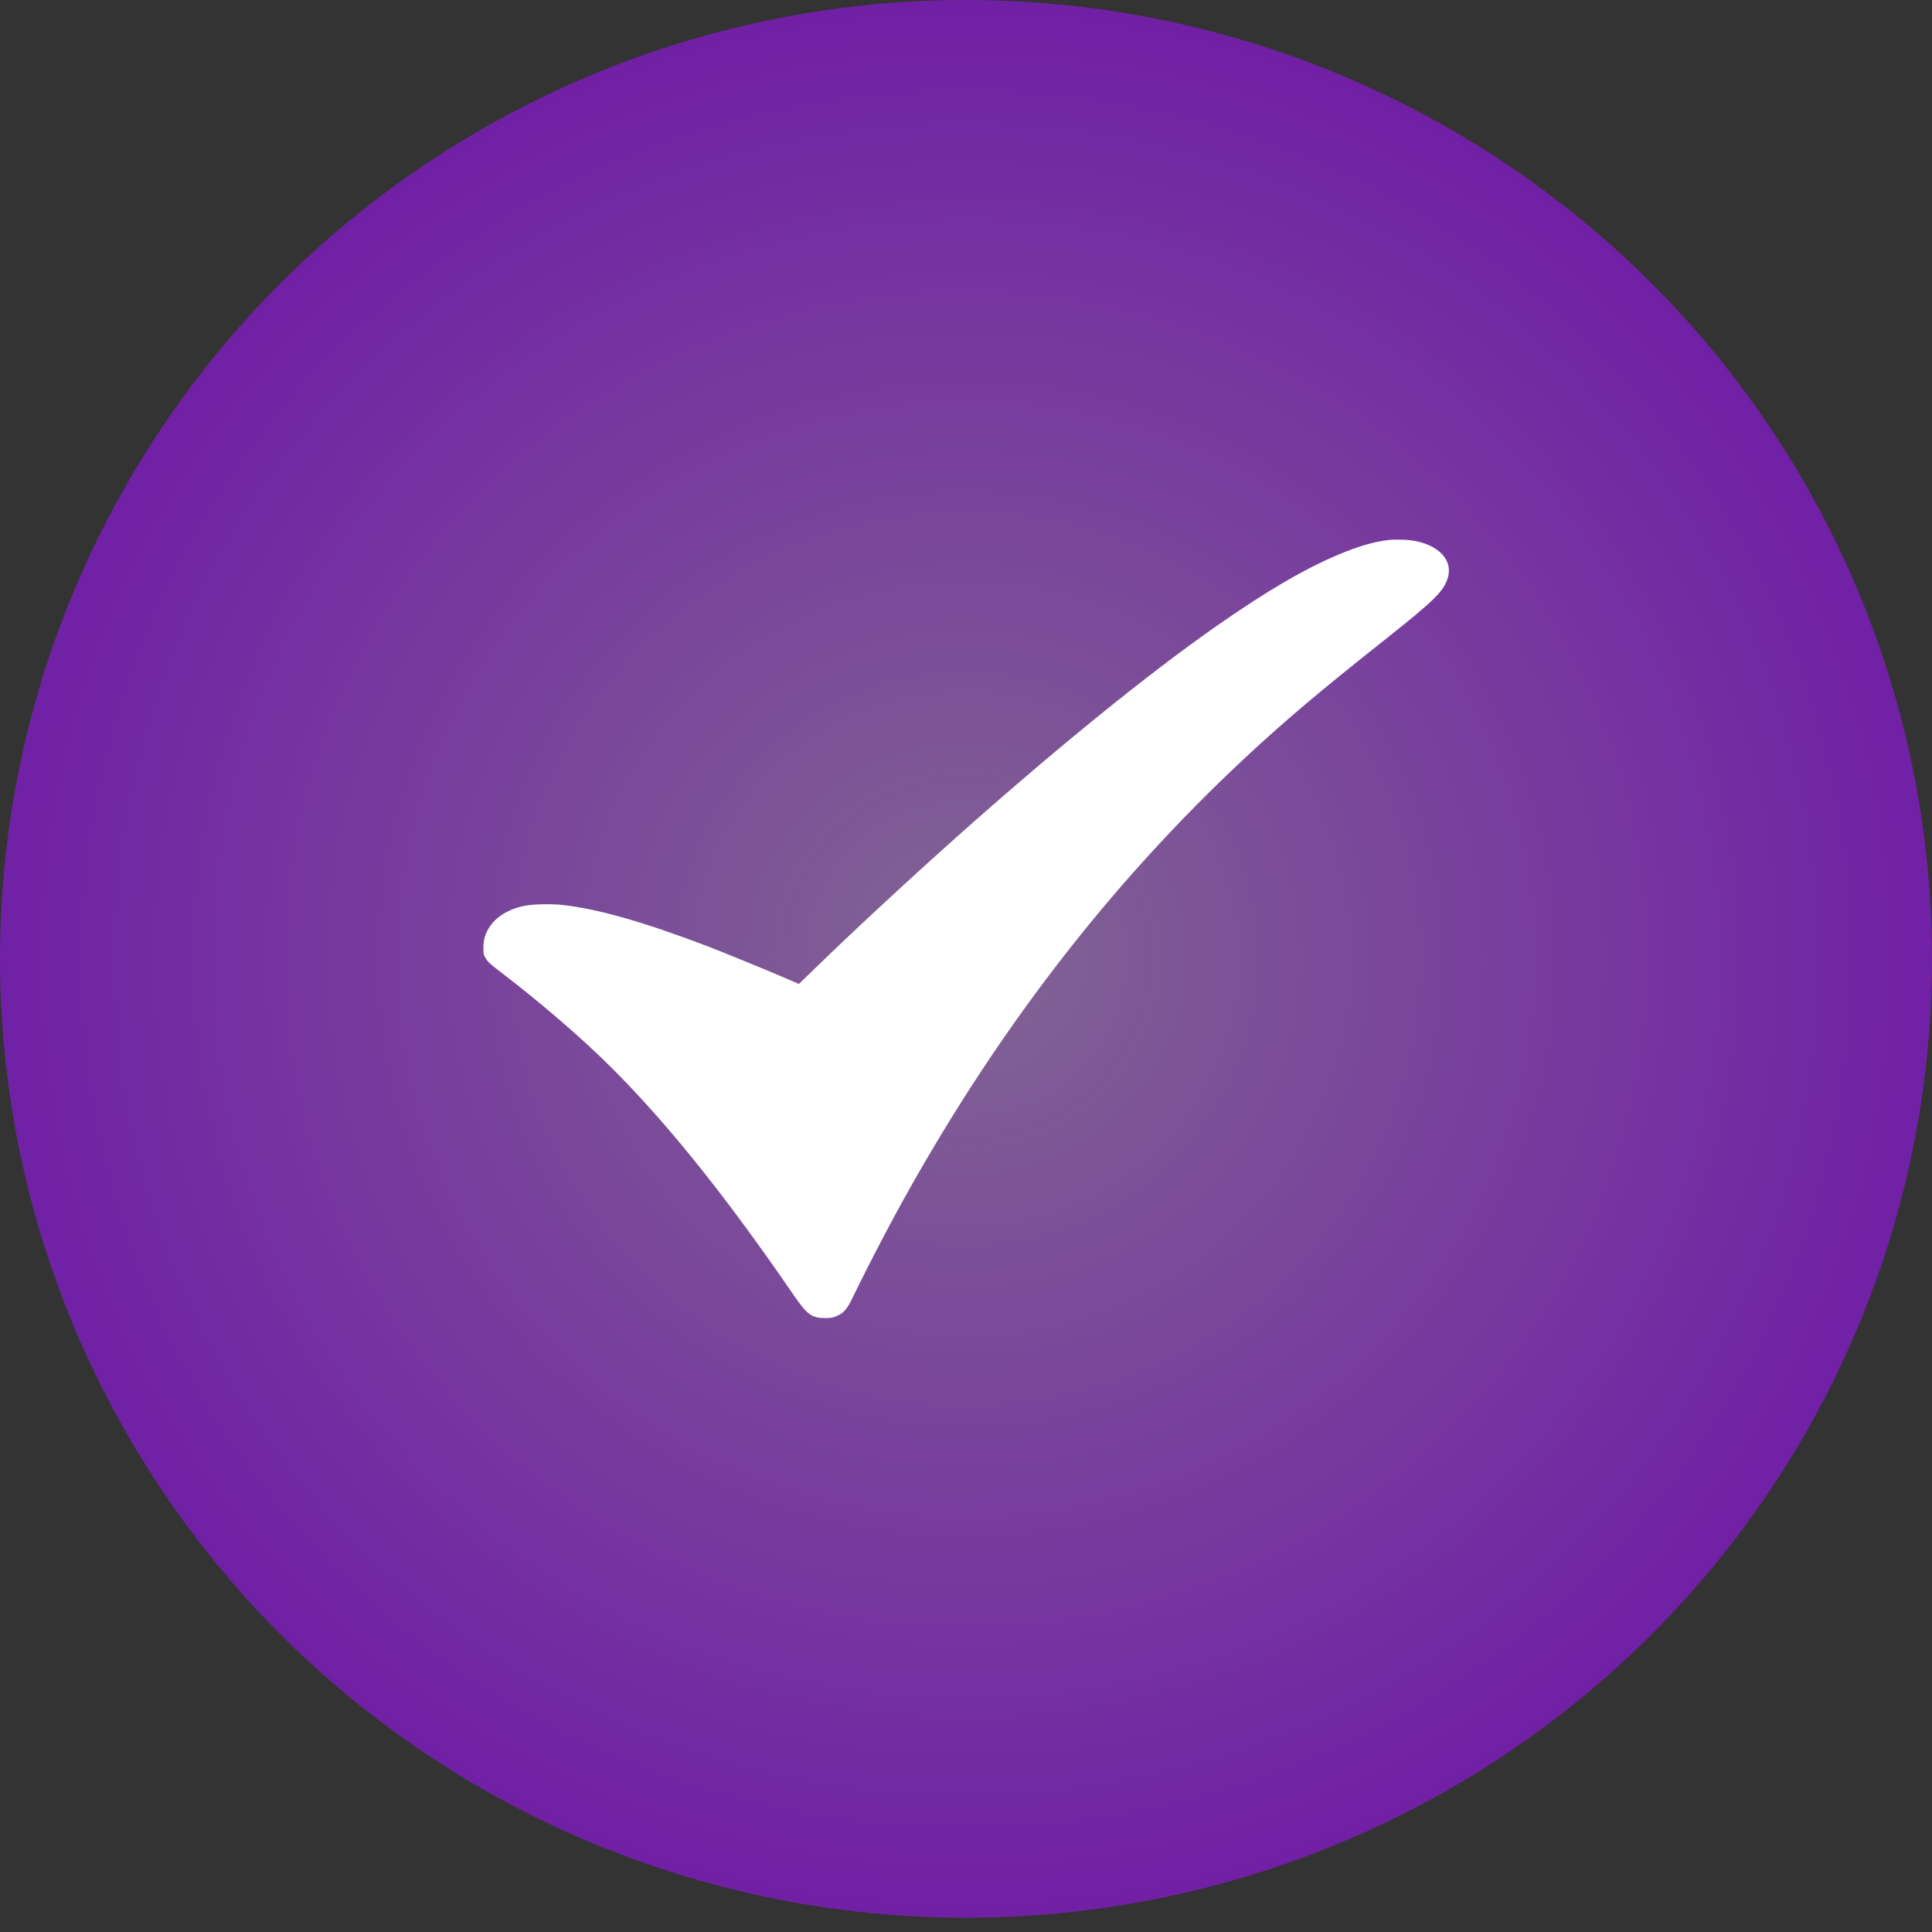 <?xml version="1.0" encoding="UTF-8"?> <svg xmlns="http://www.w3.org/2000/svg" width="52" height="52" viewBox="0 0 52 52" fill="none"><rect x="0" y="0" width="52" height="52" fill="#333333" stroke="none"/><ellipse cx="26" cy="25.808" rx="26" ry="25.808" fill="url(#paint0_radial_11_123)"></ellipse><g clip-path="url(#clip0_11_123)"><path d="M37.375 14.534C36.985 14.579 36.573 14.698 36.045 14.919C35.139 15.295 34.093 15.906 32.754 16.841C30.873 18.155 28.37 20.189 25.714 22.558C24.371 23.758 22.892 25.13 21.828 26.168C21.651 26.342 21.505 26.483 21.503 26.483C21.501 26.483 21.367 26.426 21.206 26.355C20.688 26.131 19.429 25.616 19.017 25.458C17.292 24.804 16.09 24.463 15.133 24.356C14.861 24.326 14.385 24.334 14.16 24.372C13.705 24.453 13.337 24.675 13.154 24.985C13.049 25.159 13.014 25.291 13.012 25.504C13.01 25.679 13.014 25.693 13.077 25.8C13.136 25.899 13.189 25.945 13.555 26.225C14.444 26.906 15.421 27.738 16.14 28.426C17.749 29.967 19.441 32.052 21.379 34.882C21.72 35.379 21.854 35.476 22.202 35.476C22.336 35.476 22.397 35.468 22.47 35.441C22.699 35.356 22.791 35.255 22.953 34.917C23.227 34.346 23.762 33.304 24.101 32.683C26.711 27.887 29.829 23.822 33.554 20.358C34.611 19.375 35.527 18.602 37.253 17.235C38.604 16.164 38.858 15.916 38.968 15.553C39.132 15.004 38.588 14.547 37.741 14.525C37.613 14.522 37.448 14.525 37.375 14.534Z" fill="white"></path></g><defs><radialGradient id="paint0_radial_11_123" cx="0" cy="0" r="1" gradientUnits="userSpaceOnUse" gradientTransform="translate(26 25.808) rotate(90) scale(25.808 26)"><stop stop-color="#816593"></stop><stop offset="1" stop-color="#7120A5"></stop></radialGradient><clipPath id="clip0_11_123"><rect width="26" height="20.969" fill="white" transform="translate(13 14.517)"></rect></clipPath></defs></svg> 